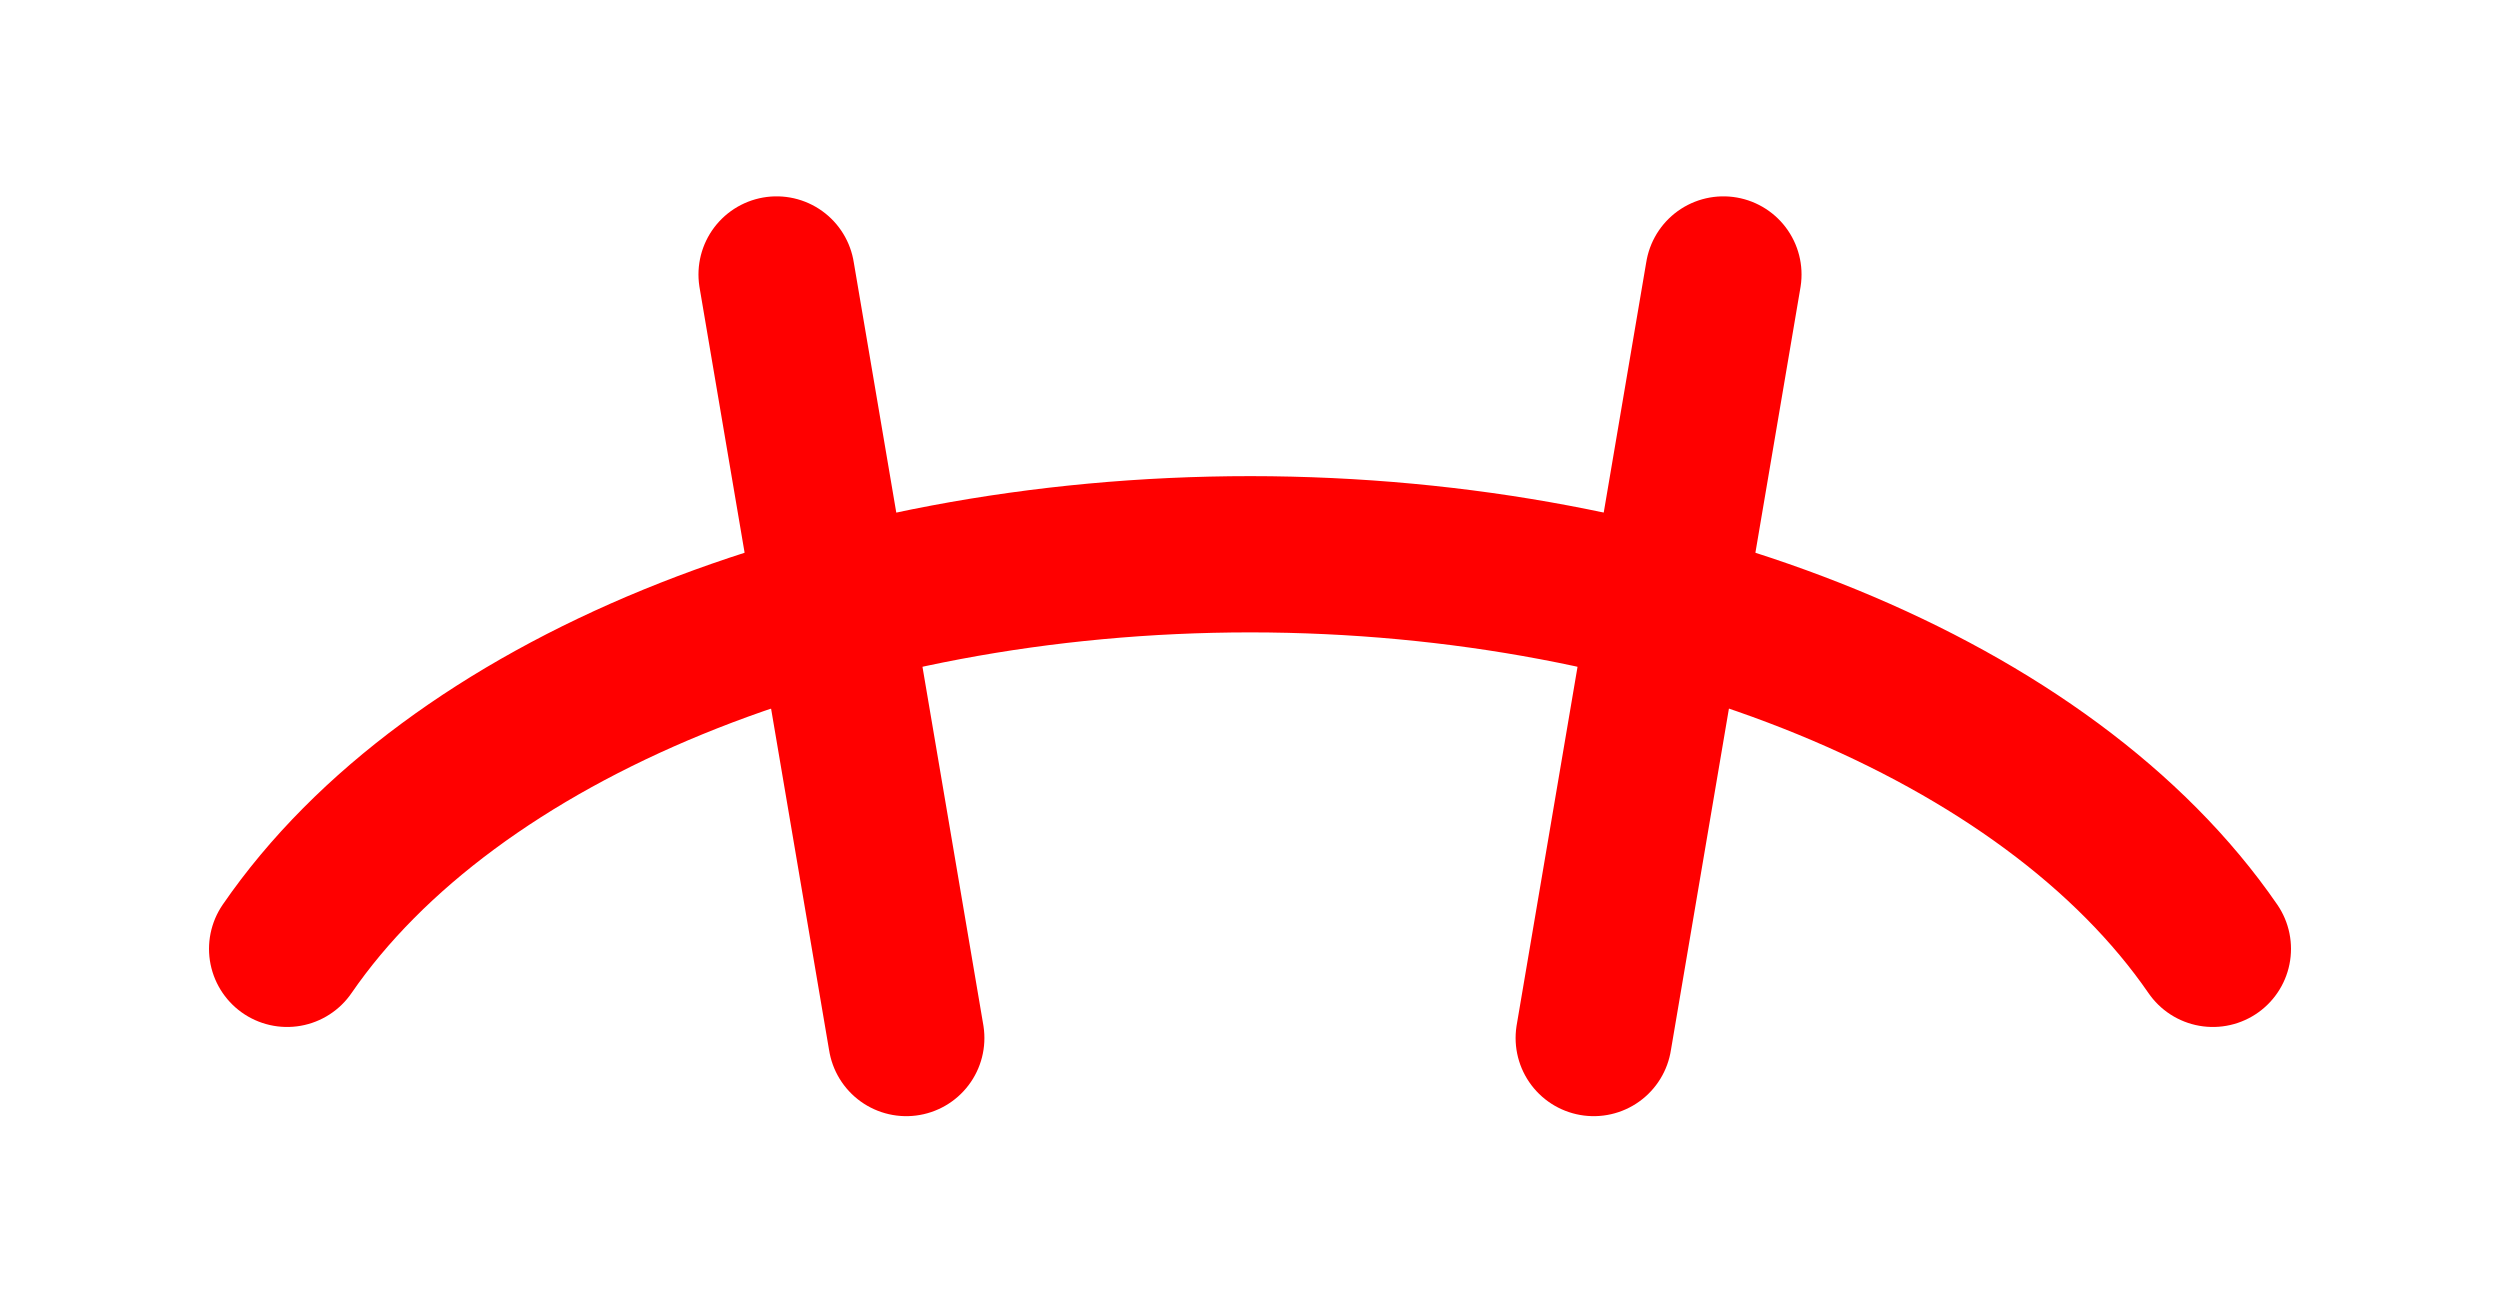 <?xml version="1.0" encoding="UTF-8" standalone="no"?>
<svg
   xmlns:dc="http://purl.org/dc/elements/1.1/"
   xmlns:cc="http://creativecommons.org/ns#"
   xmlns:rdf="http://www.w3.org/1999/02/22-rdf-syntax-ns#"
   xmlns:svg="http://www.w3.org/2000/svg"
   xmlns="http://www.w3.org/2000/svg"
   id="svg14"
   version="1.1"
   style="overflow:visible"
   viewBox="-240 -126 480 252"
   height="1008px"
   width="1920px">
  <defs
     id="defs18" />
  <rect
     id="rect2"
     fill-opacity="0"
     fill="rgb(0,0,0)"
     height="252"
     width="480"
     y="-126"
     x="-240" />
  <svg
     id="svg12"
     version="1.1"
     y="-250"
     x="-250"
     viewBox="-250 -250 500 500"
     height="500"
     width="500"
     style="overflow:visible">
    <g
       style="fill:#ffffff;stroke-linejoin:round"
       id="g10">
      <path
         style="fill:none;stroke:#ff0000;stroke-width:30;stroke-linecap:round;stroke-linejoin:round;stroke-opacity:1"
         id="path4"
         d="M 184.872,56.178 C 153.291,10.282 80.603,-19.523 0.103,-19.583 -80.472,-19.574 -153.261,10.239 -184.871,56.178" />
      <path
         style="fill:none;stroke:#ff0000;stroke-width:30;stroke-linecap:round;stroke-linejoin:round;stroke-opacity:1"
         id="path6"
         d="m -90.895,-73.301 24.9,146.603" />
      <path
         style="fill:none;stroke:#ff0000;stroke-width:30;stroke-linecap:round;stroke-linejoin:round;stroke-opacity:1"
         id="path8"
         d="M 90.895,-73.301 65.995,73.302" />
    </g>
  </svg>
</svg>
